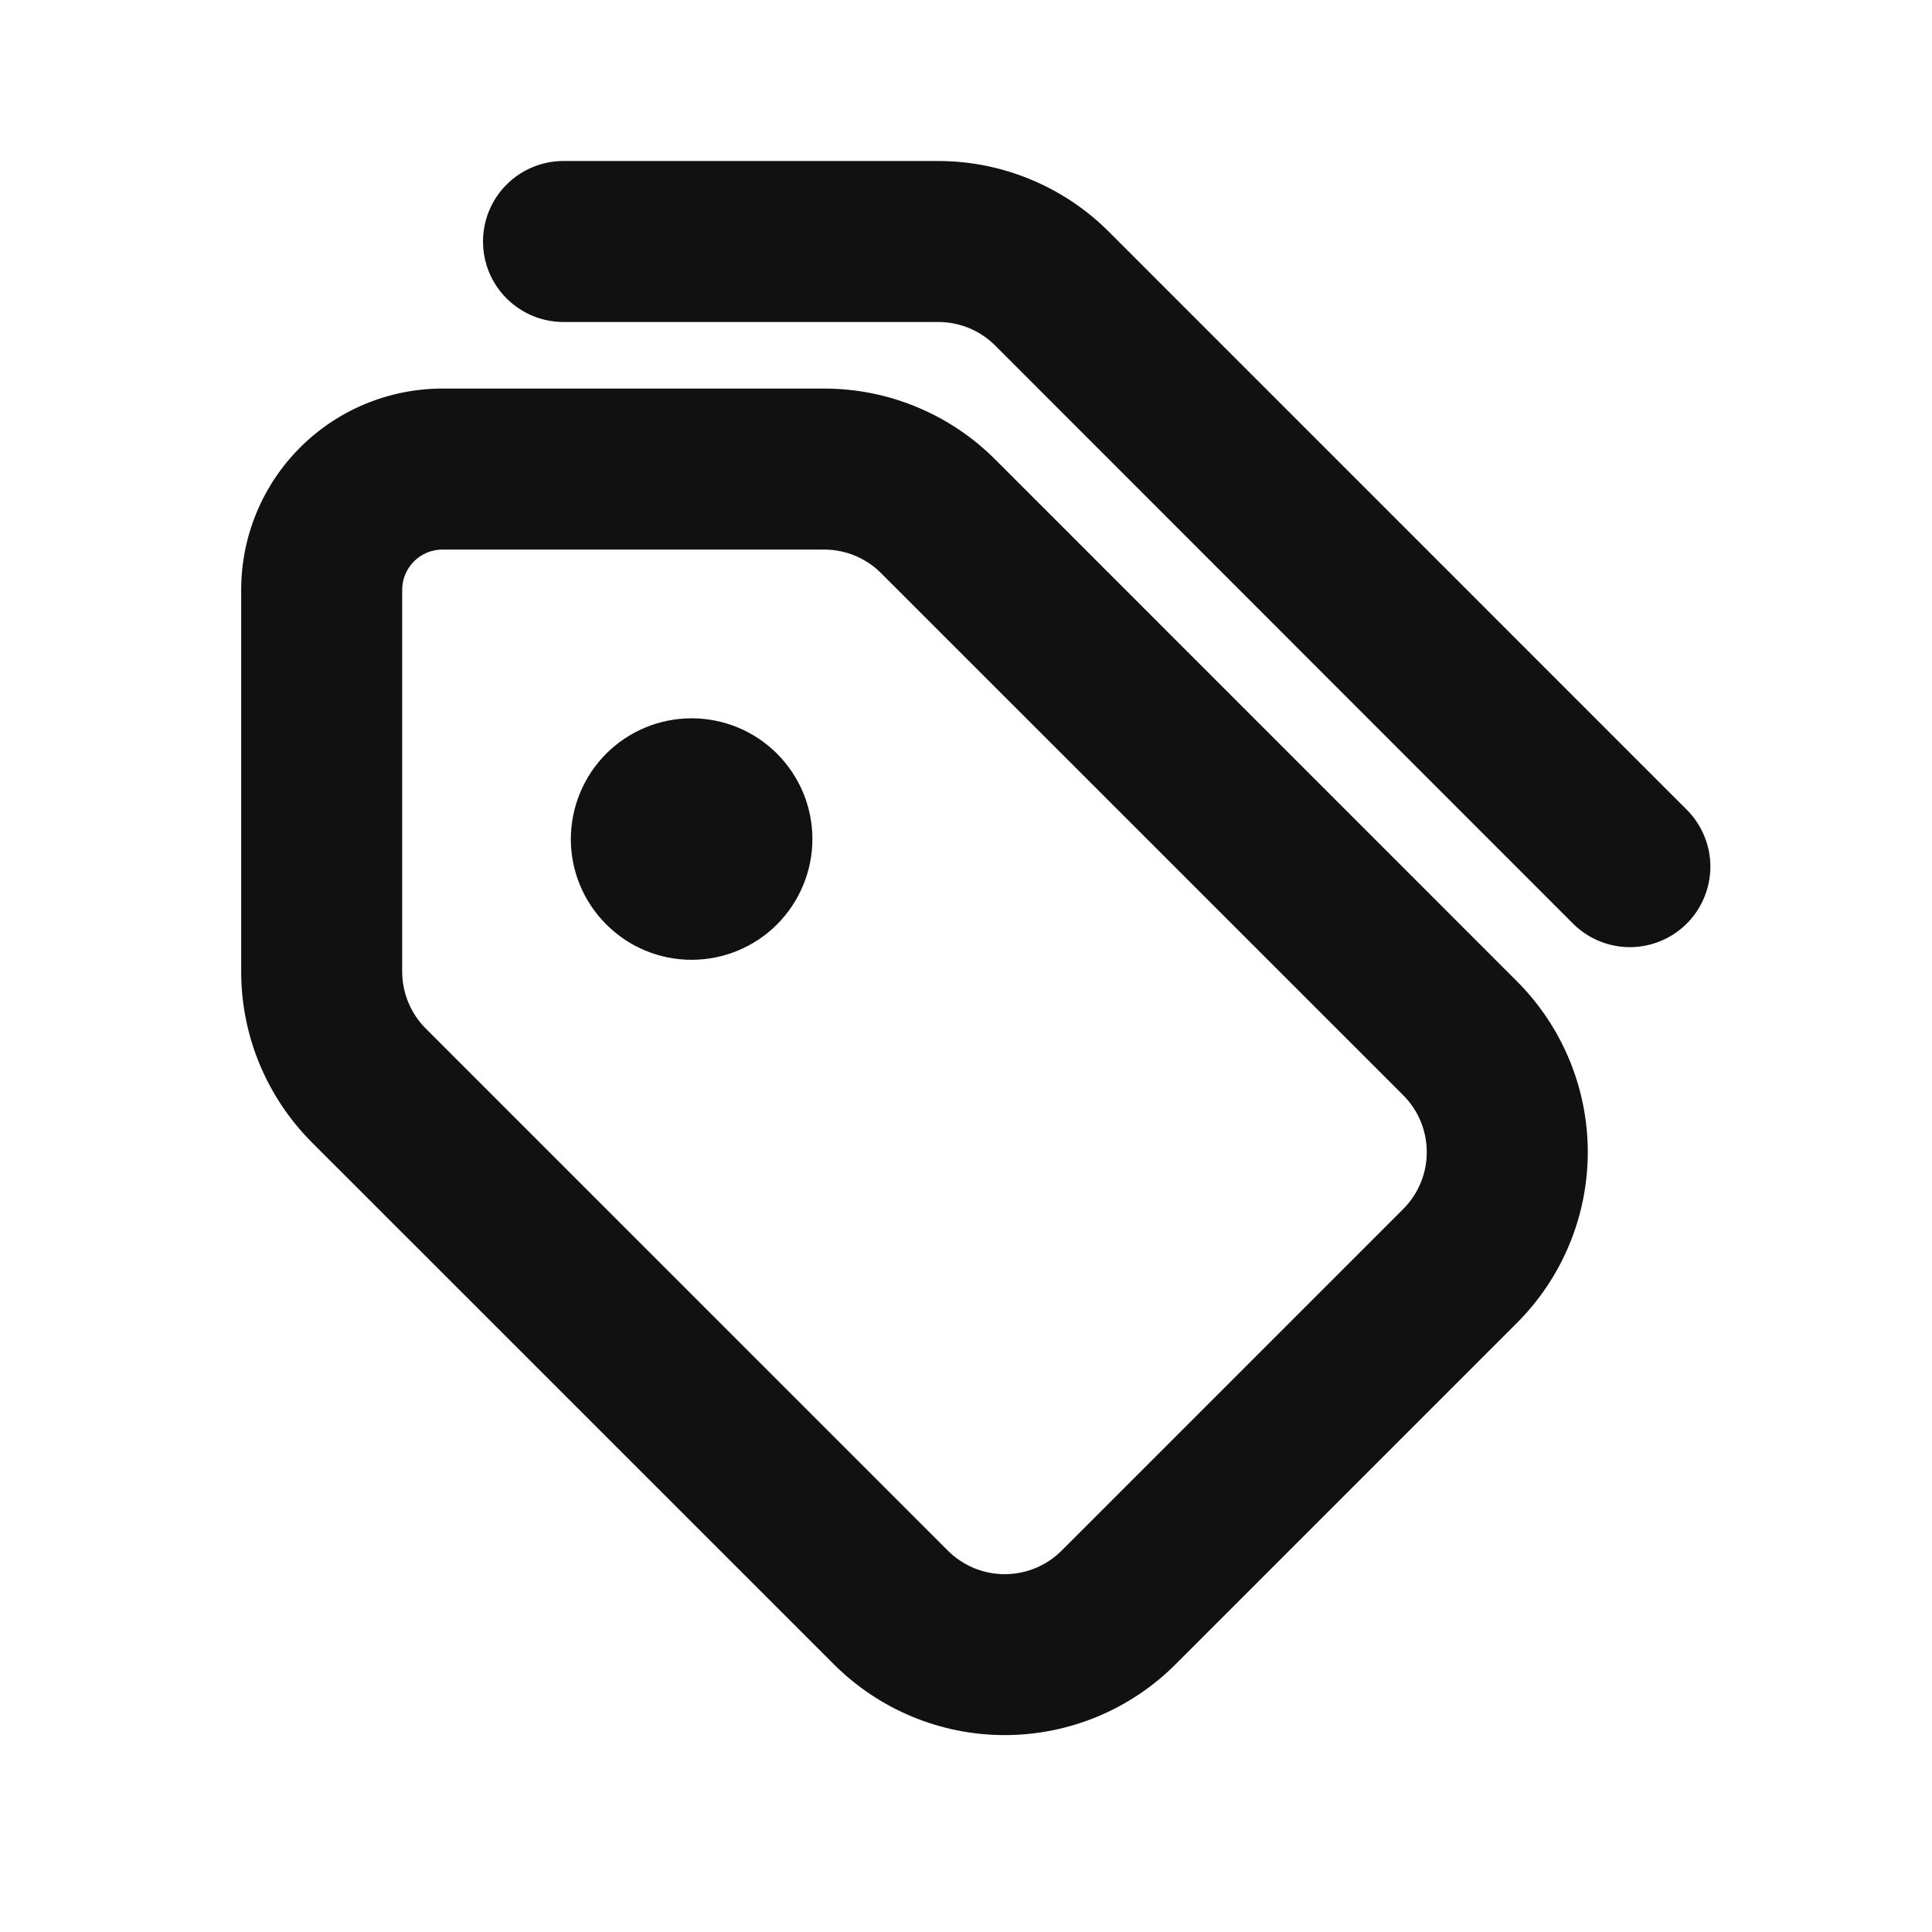 <svg width="24" height="24" viewBox="0 0 24 24" fill="none" xmlns="http://www.w3.org/2000/svg">
<g clip-path="url(#clip0_214_36828)">
<path d="M10.238 4.827C10.632 4.827 11.022 4.904 11.386 5.055C11.751 5.206 12.081 5.426 12.36 5.705L18.845 12.191C19.407 12.754 19.724 13.517 19.724 14.312C19.724 15.107 19.407 15.87 18.845 16.433L14.602 20.676C14.04 21.238 13.277 21.554 12.481 21.554C11.686 21.554 10.923 21.238 10.36 20.676L3.874 14.191C3.596 13.912 3.375 13.581 3.224 13.217C3.073 12.853 2.996 12.463 2.996 12.069V7.327C2.996 6.664 3.259 6.028 3.728 5.559C4.197 5.09 4.833 4.827 5.496 4.827H10.238ZM10.238 6.827H5.496C5.363 6.827 5.236 6.88 5.143 6.973C5.049 7.067 4.996 7.194 4.996 7.327V12.069C4.996 12.334 5.101 12.588 5.288 12.776L11.774 19.262C11.962 19.45 12.216 19.555 12.481 19.555C12.746 19.555 13.001 19.45 13.188 19.262L17.431 15.019C17.619 14.832 17.724 14.577 17.724 14.312C17.724 14.047 17.619 13.793 17.431 13.605L10.945 7.12C10.758 6.932 10.503 6.827 10.238 6.827ZM7.531 9.362C7.812 9.081 8.194 8.923 8.592 8.923C8.789 8.923 8.984 8.962 9.166 9.037C9.348 9.113 9.513 9.223 9.653 9.363C9.792 9.502 9.902 9.667 9.978 9.849C10.053 10.031 10.092 10.226 10.092 10.423C10.092 10.62 10.053 10.815 9.977 10.997C9.902 11.179 9.791 11.345 9.652 11.484C9.371 11.765 8.989 11.923 8.591 11.923C8.193 11.923 7.812 11.765 7.531 11.483C7.249 11.202 7.091 10.82 7.091 10.423C7.092 10.226 7.13 10.031 7.206 9.849C7.281 9.667 7.392 9.501 7.531 9.362ZM11.652 2C12.046 2 12.436 2.077 12.8 2.228C13.165 2.379 13.495 2.599 13.774 2.878L20.966 10.071C21.148 10.26 21.249 10.512 21.247 10.774C21.244 11.037 21.139 11.287 20.954 11.473C20.768 11.658 20.518 11.763 20.256 11.766C19.993 11.768 19.741 11.667 19.552 11.485L12.36 4.29C12.172 4.103 11.917 3.999 11.652 4H7C6.735 4 6.481 3.895 6.293 3.707C6.105 3.52 6 3.265 6 3C6 2.735 6.105 2.48 6.293 2.293C6.481 2.105 6.735 2 7 2H11.652Z" fill="#101110"/>
</g>
<defs>
<clipPath id="clip0_214_36828">
<rect width="24" height="24" fill="white"/>
</clipPath>
</defs>
</svg>
